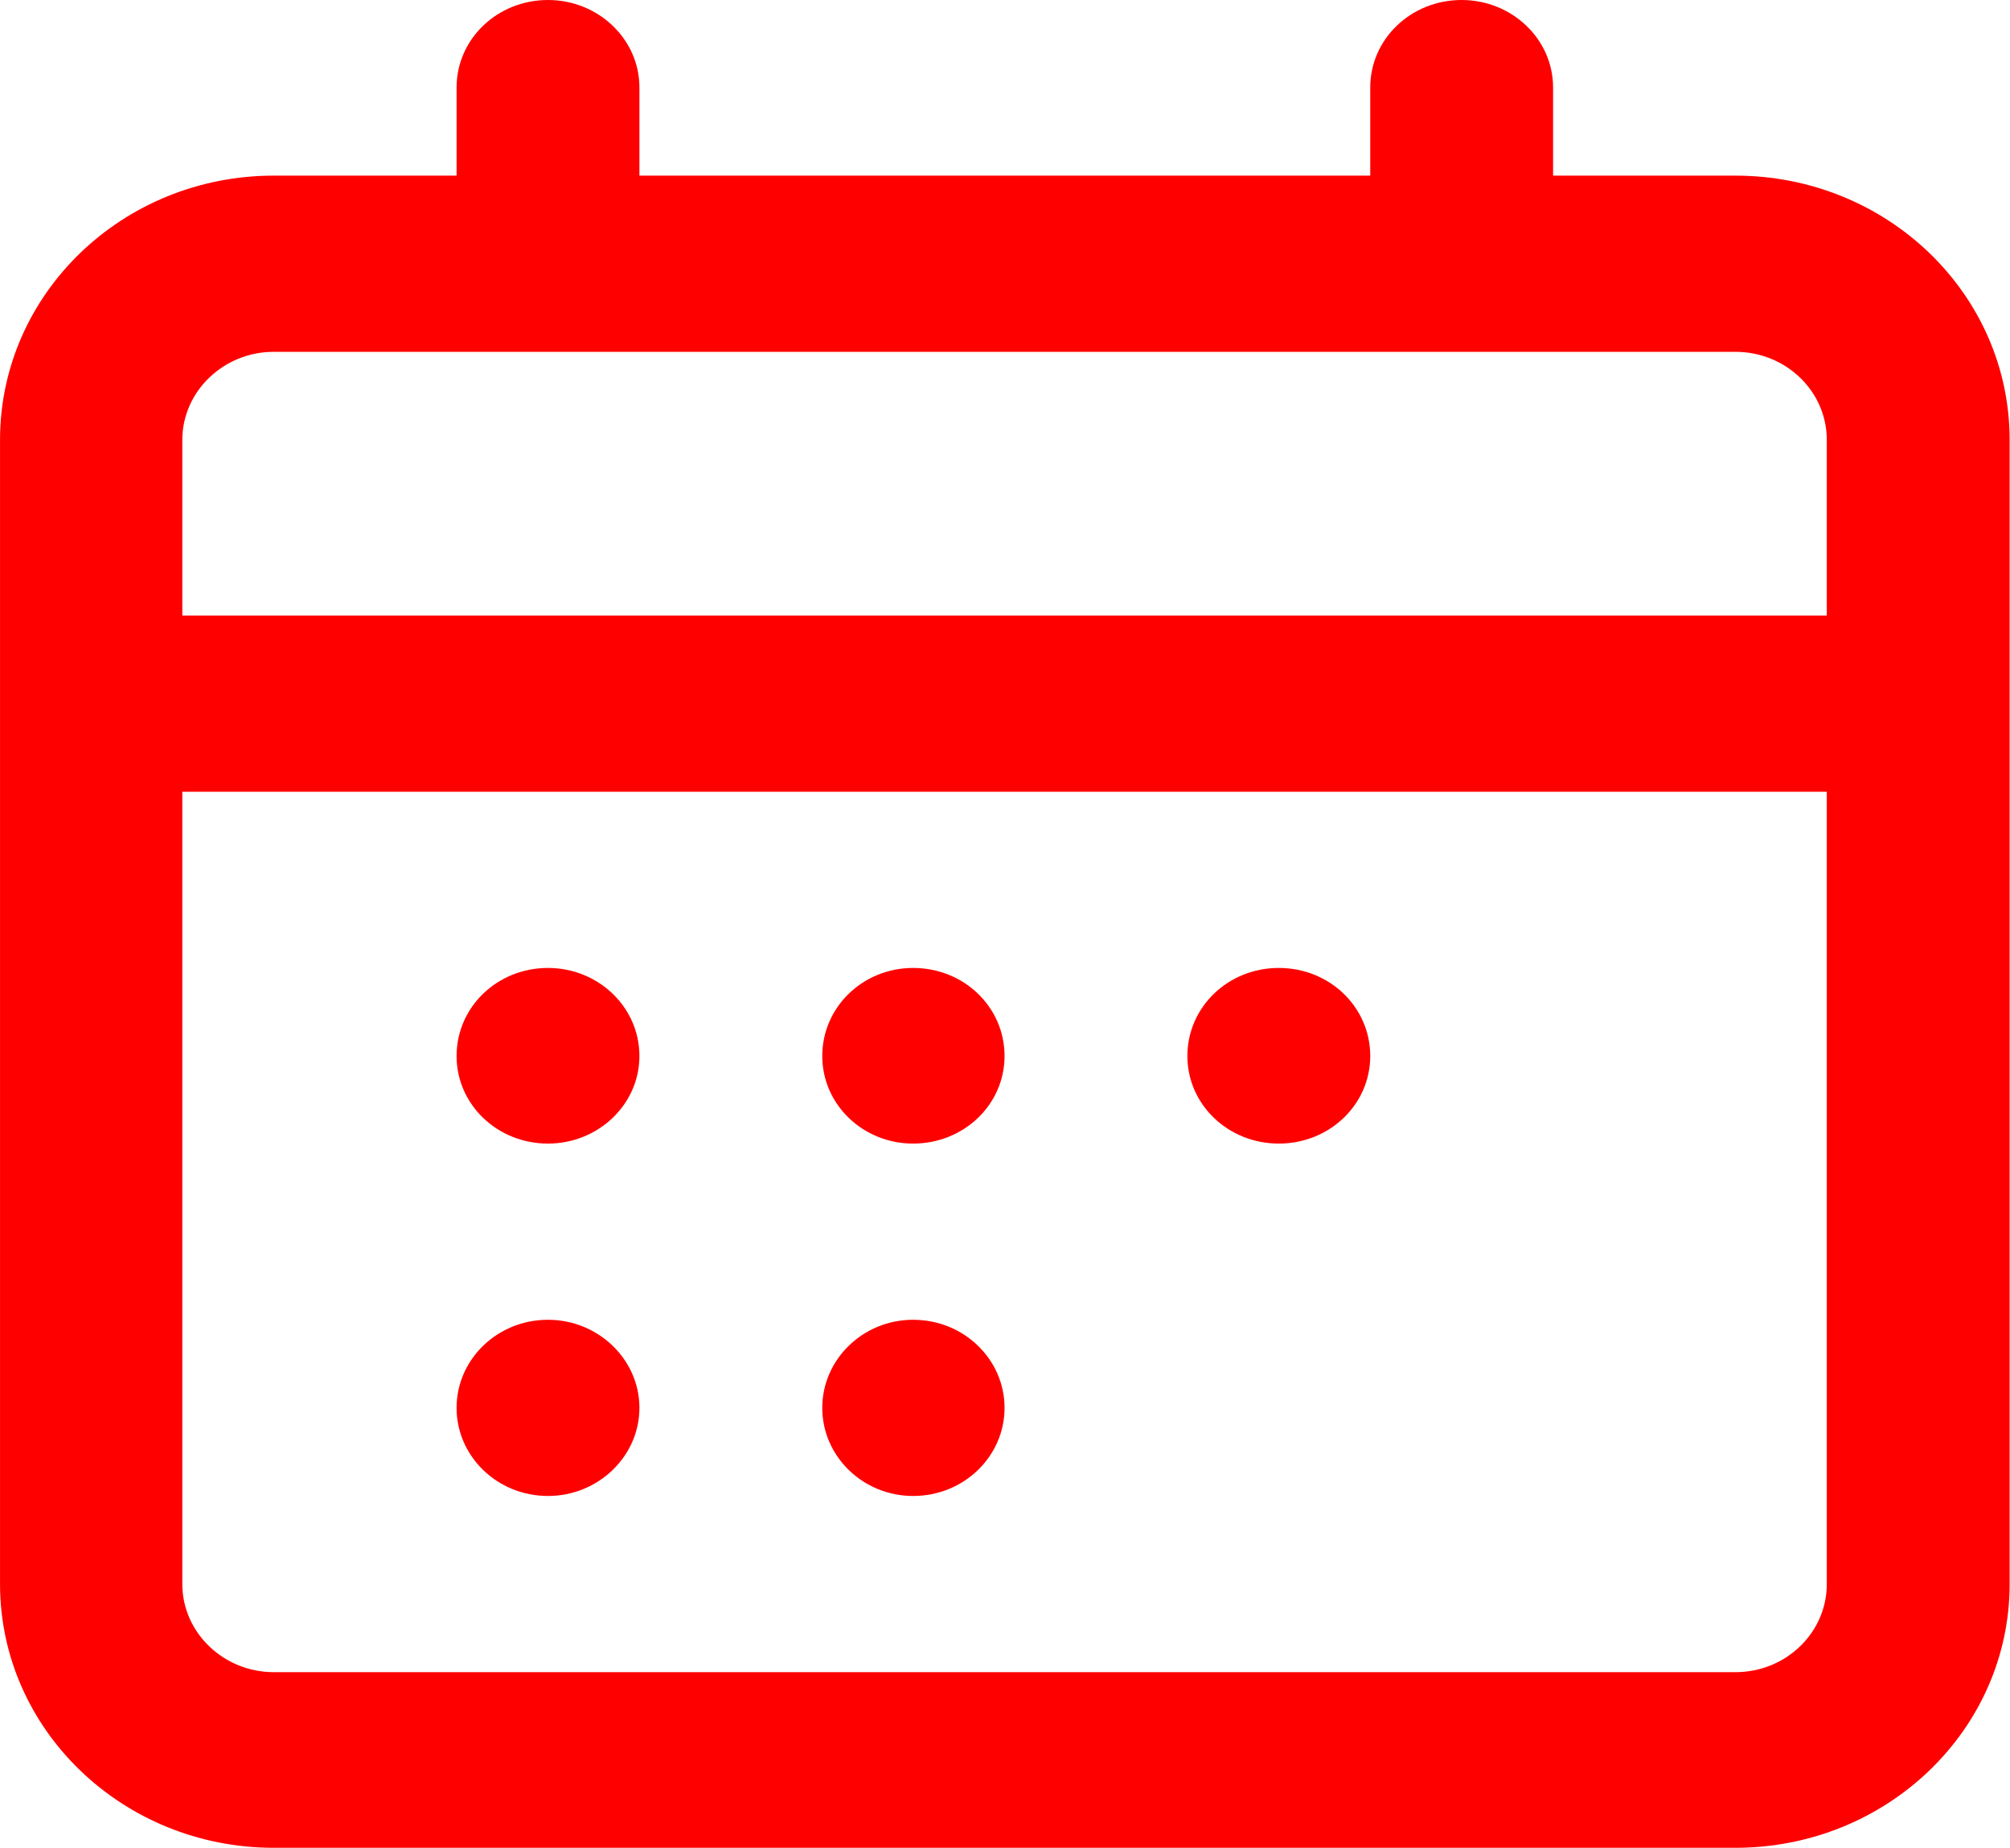 <svg width="36.057" height="33.147" viewBox="0 0 36.056 33.147" fill="none" xmlns="http://www.w3.org/2000/svg" xmlns:xlink="http://www.w3.org/1999/xlink">
	<desc>
			Created with Pixso.
	</desc>
	<defs/>
	<path id="line" d="M9.83 0C10.73 0 11.47 0.7 11.47 1.57L11.47 3.15L24.58 3.15L24.58 1.57C24.58 0.7 25.31 0 26.22 0C27.12 0 27.86 0.7 27.86 1.57L27.86 3.15L31.13 3.15C33.85 3.15 36.05 5.27 36.05 7.89L36.05 28.41C36.05 31.02 33.85 33.14 31.13 33.14L4.91 33.14C2.2 33.14 0 31.02 0 28.41L0 7.89C0 5.27 2.2 3.15 4.91 3.15L8.19 3.15L8.19 1.57C8.19 0.7 8.92 0 9.83 0ZM4.91 6.31C4.01 6.31 3.27 7.02 3.27 7.89L3.27 11.04L32.77 11.04L32.77 7.89C32.77 7.02 32.04 6.31 31.13 6.31L4.91 6.31ZM32.77 14.2L3.27 14.2L3.27 28.41C3.27 29.28 4.01 29.99 4.91 29.99L31.13 29.99C32.04 29.99 32.77 29.28 32.77 28.41L32.77 14.2ZM11.47 18.94C11.47 19.81 10.73 20.51 9.83 20.51C8.92 20.51 8.19 19.81 8.19 18.94C8.19 18.06 8.92 17.36 9.83 17.36C10.73 17.36 11.47 18.06 11.47 18.94ZM16.38 20.51C17.29 20.51 18.02 19.81 18.02 18.94C18.02 18.06 17.29 17.36 16.38 17.36C15.48 17.36 14.75 18.06 14.75 18.94C14.75 19.81 15.48 20.51 16.38 20.51ZM22.94 20.51C23.85 20.51 24.58 19.81 24.58 18.94C24.58 18.06 23.85 17.36 22.94 17.36C22.03 17.36 21.3 18.06 21.3 18.94C21.3 19.81 22.03 20.51 22.94 20.51ZM9.83 26.83C10.73 26.83 11.47 26.12 11.47 25.25C11.47 24.38 10.73 23.67 9.83 23.67C8.92 23.67 8.19 24.38 8.19 25.25C8.19 26.12 8.92 26.83 9.83 26.83ZM16.38 26.83C17.29 26.83 18.02 26.12 18.02 25.25C18.02 24.38 17.29 23.67 16.38 23.67C15.48 23.67 14.75 24.38 14.75 25.25C14.75 26.12 15.48 26.83 16.38 26.83Z" fill="#FE0000" fill-opacity="1" fill-rule="evenodd"/>
</svg>
